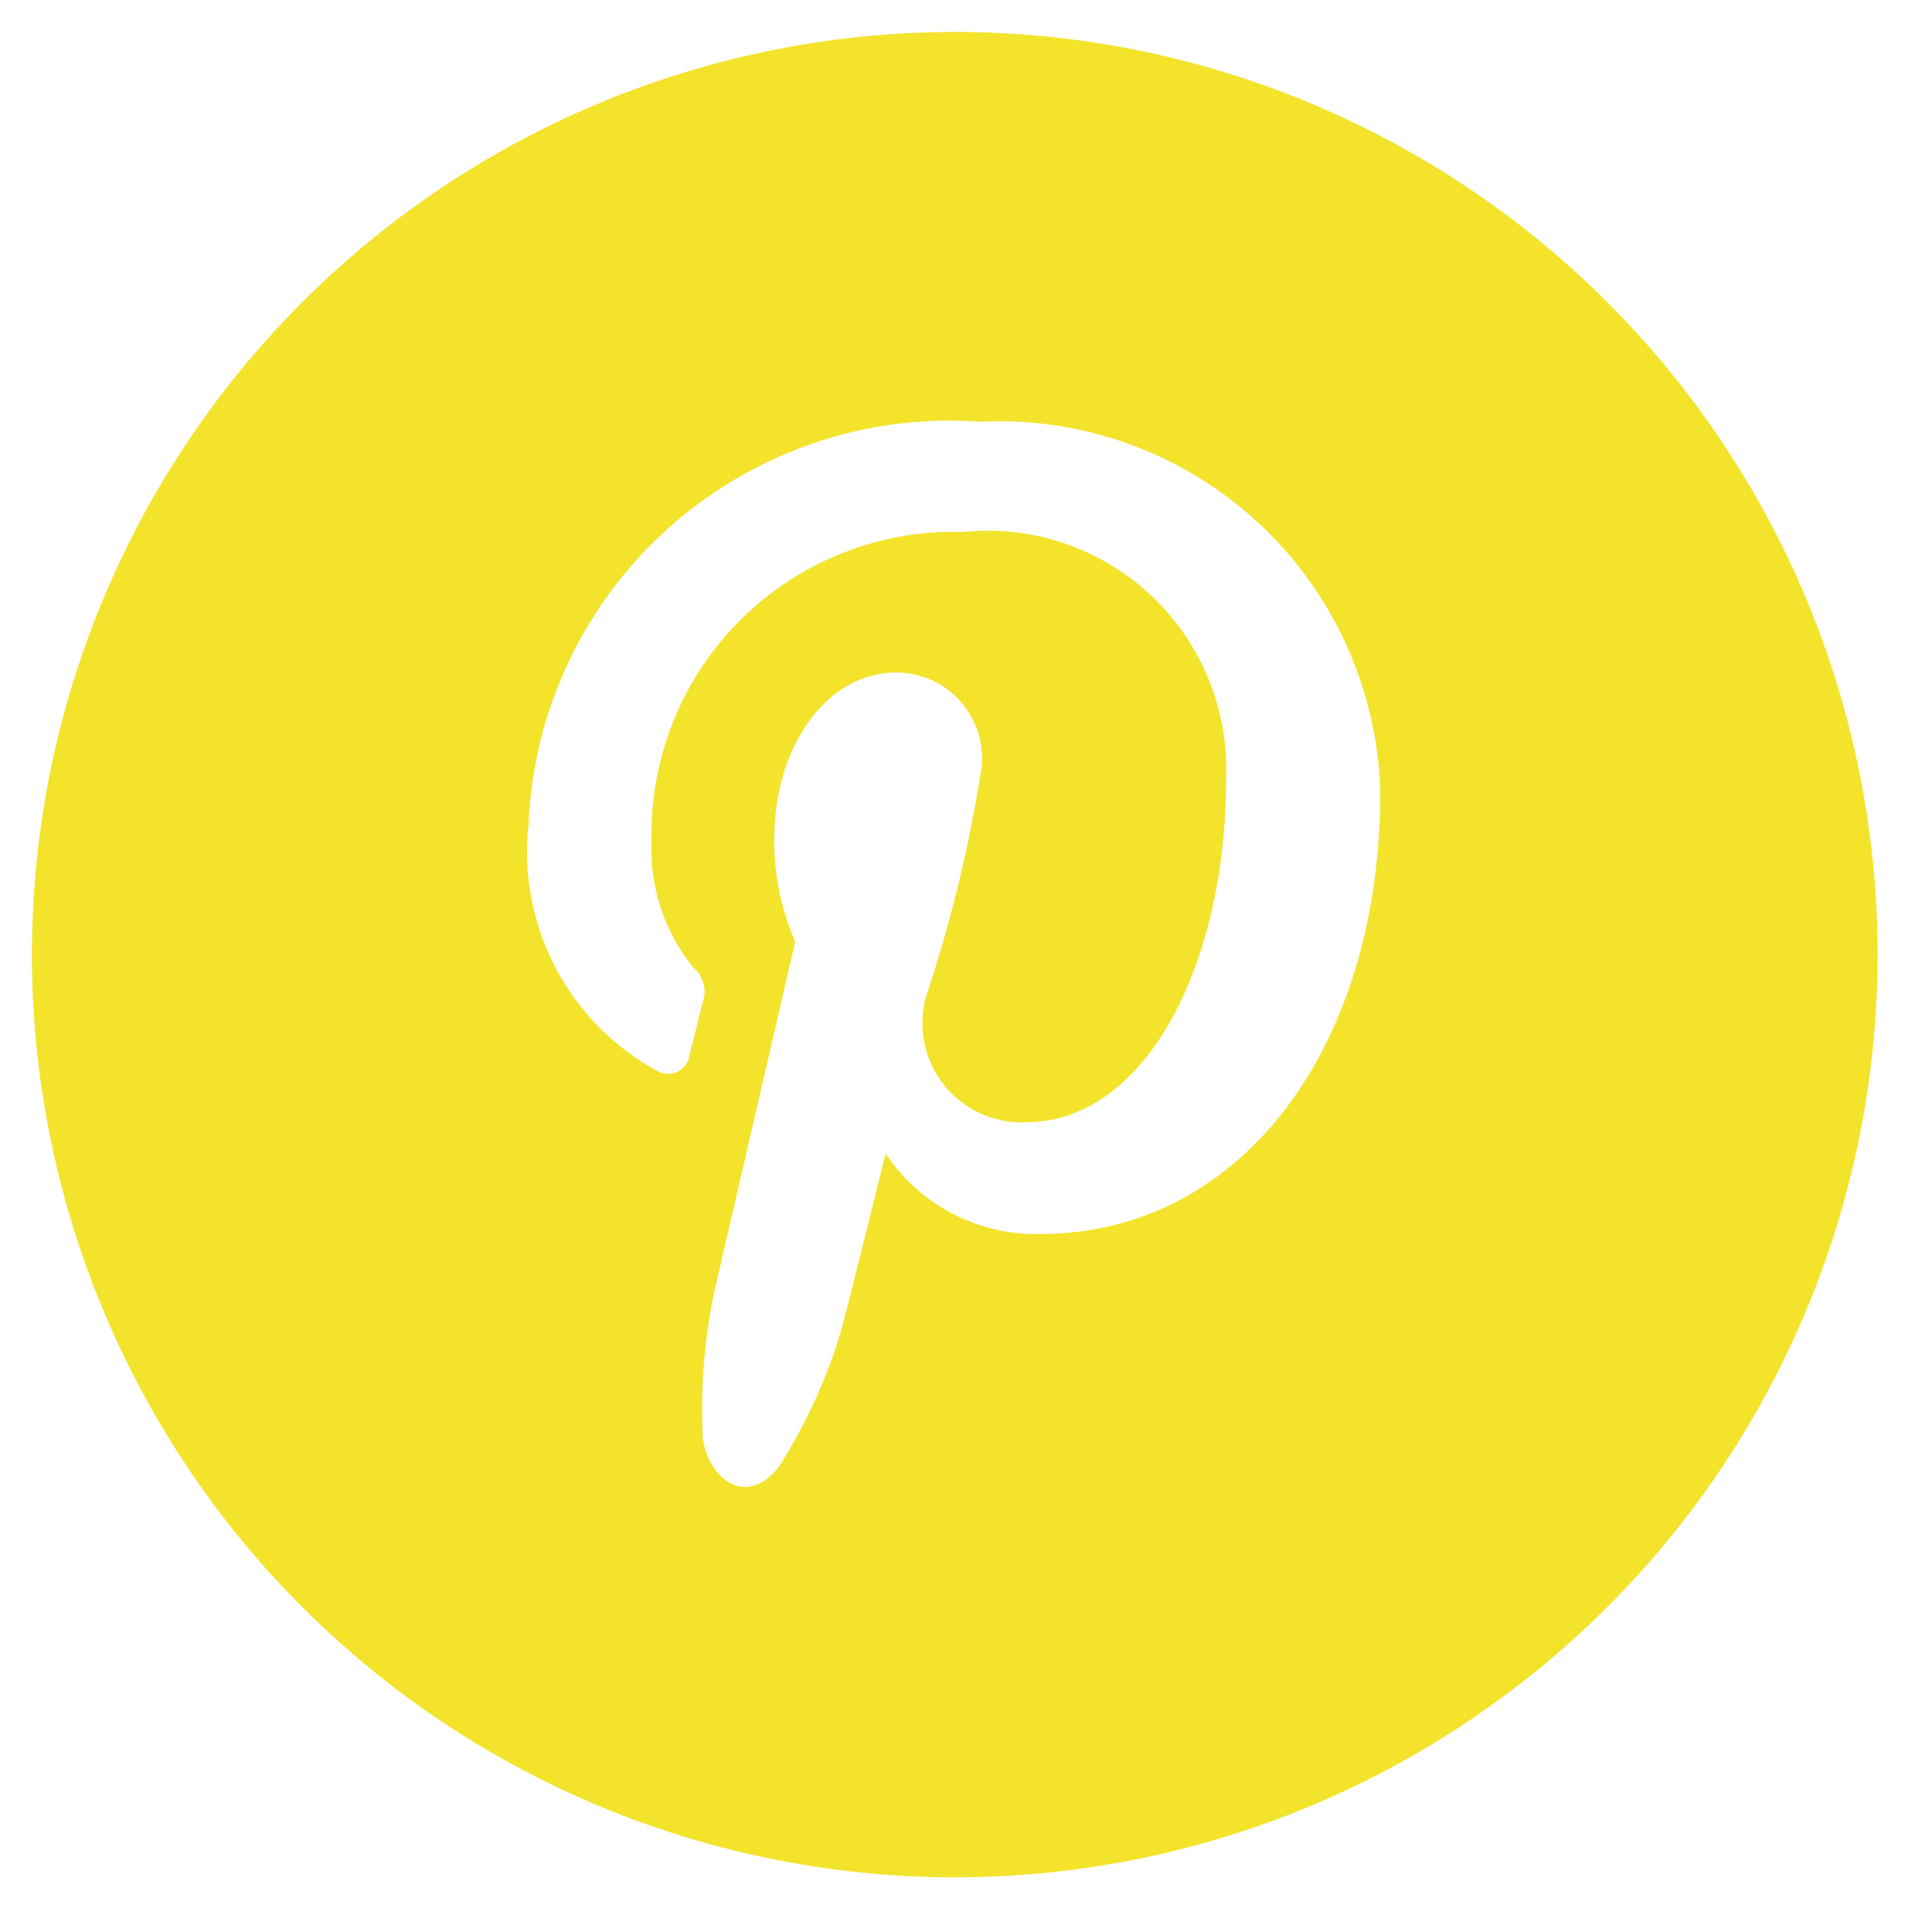 <svg width="26" height="26" viewBox="0 0 26 26" fill="none" xmlns="http://www.w3.org/2000/svg">
  <path id="&#232;&#183;&#175;&#229;&#190;&#132; 3356"
    d="M12.849 0.43C10.392 0.43 7.991 1.158 5.949 2.522C3.907 3.887 2.315 5.826 1.375 8.095C0.435 10.364 0.189 12.861 0.668 15.269C1.148 17.678 2.33 19.89 4.067 21.627C5.804 23.364 8.017 24.546 10.426 25.025C12.835 25.505 15.332 25.259 17.601 24.319C19.87 23.379 21.81 21.787 23.175 19.745C24.539 17.703 25.268 15.303 25.268 12.847C25.268 9.554 23.959 6.395 21.63 4.067C19.301 1.738 16.142 0.43 12.849 0.43ZM13.996 16.607C13.586 16.616 13.181 16.522 12.817 16.332C12.454 16.143 12.144 15.865 11.918 15.524C11.918 15.524 11.424 17.524 11.319 17.91C11.127 18.552 10.847 19.164 10.488 19.73C10.039 20.317 9.52 19.882 9.458 19.346C9.426 18.695 9.476 18.042 9.608 17.403C9.772 16.699 10.701 12.672 10.701 12.672C10.513 12.239 10.416 11.771 10.419 11.298C10.419 10.011 11.149 9.05 12.059 9.05C12.224 9.05 12.386 9.085 12.536 9.152C12.686 9.22 12.82 9.319 12.928 9.442C13.037 9.565 13.118 9.71 13.166 9.868C13.214 10.025 13.227 10.191 13.206 10.354C13.042 11.4 12.791 12.431 12.455 13.436C12.403 13.638 12.399 13.849 12.444 14.053C12.488 14.256 12.579 14.447 12.71 14.609C12.841 14.771 13.008 14.9 13.198 14.986C13.388 15.072 13.595 15.112 13.803 15.103C15.414 15.103 16.5 12.99 16.5 10.488C16.52 10.027 16.439 9.568 16.265 9.141C16.091 8.714 15.828 8.33 15.492 8.014C15.156 7.698 14.756 7.459 14.319 7.311C13.883 7.163 13.419 7.111 12.961 7.159C12.409 7.142 11.859 7.237 11.345 7.44C10.831 7.643 10.363 7.948 9.971 8.337C9.578 8.726 9.269 9.191 9.063 9.703C8.856 10.215 8.755 10.764 8.768 11.317C8.741 11.934 8.94 12.539 9.329 13.02C9.398 13.077 9.447 13.155 9.469 13.242C9.491 13.329 9.485 13.421 9.452 13.504C9.412 13.664 9.318 14.048 9.28 14.201C9.273 14.247 9.255 14.291 9.228 14.329C9.201 14.367 9.165 14.398 9.123 14.419C9.081 14.441 9.035 14.452 8.988 14.451C8.942 14.451 8.896 14.44 8.854 14.418C8.267 14.101 7.788 13.616 7.477 13.025C7.167 12.434 7.04 11.764 7.112 11.101C7.143 10.341 7.326 9.596 7.651 8.909C7.975 8.222 8.435 7.607 9.002 7.101C9.569 6.595 10.232 6.208 10.951 5.963C11.671 5.718 12.432 5.62 13.19 5.675C13.872 5.641 14.554 5.743 15.196 5.976C15.838 6.208 16.427 6.567 16.928 7.03C17.43 7.493 17.834 8.052 18.116 8.673C18.399 9.294 18.555 9.966 18.575 10.648C18.581 14.063 16.726 16.607 13.996 16.607Z"
    fill="#F3E32B" />
</svg>